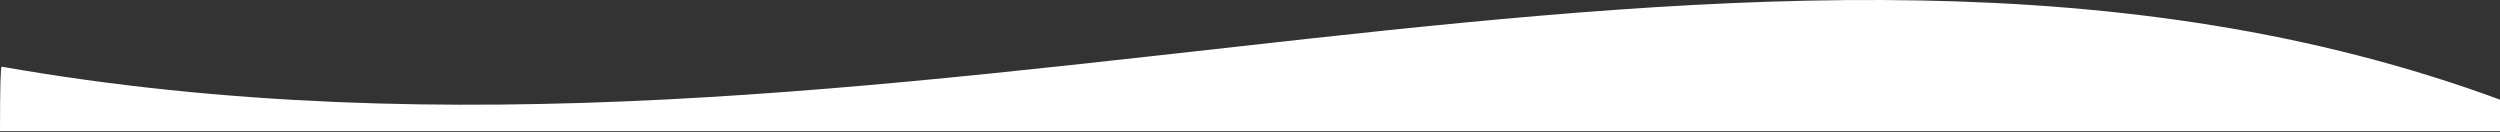 <?xml version="1.0" encoding="UTF-8"?>
<svg width="1441px" height="76px" viewBox="0 0 1441 76" version="1.1" xmlns="http://www.w3.org/2000/svg" xmlns:xlink="http://www.w3.org/1999/xlink">
    <rect x="0" y="0" width="1441" height="76" fill="#333333" stroke="none"/>
    <title>Rectangle</title>
    <g id="Products" stroke="none" stroke-width="1" fill="none" fill-rule="evenodd">
        <g id="Artboard" transform="translate(-478, -1875)" fill="#FFFFFF" fill-rule="nonzero">
            <g id="5e8de53c96222f6615a8bb0c_bg-wave_hero-btm" transform="translate(1198.5, 1988.5) scale(1, -1) translate(-1198.5, -1988.5) translate(478, 1875)">
                <path d="M1441,227 C1441,202.168 1440.667,189.793 1440,189.875 C923.172,280.594 431.195,50.148 0,208.876 C0,209.542 0,217 0,227 L1441,227 Z" id="Rectangle" transform="translate(720.5, 189.218) scale(-1, -1) translate(-720.5, -189.218) "></path>
            </g>
        </g>
    </g>
</svg>